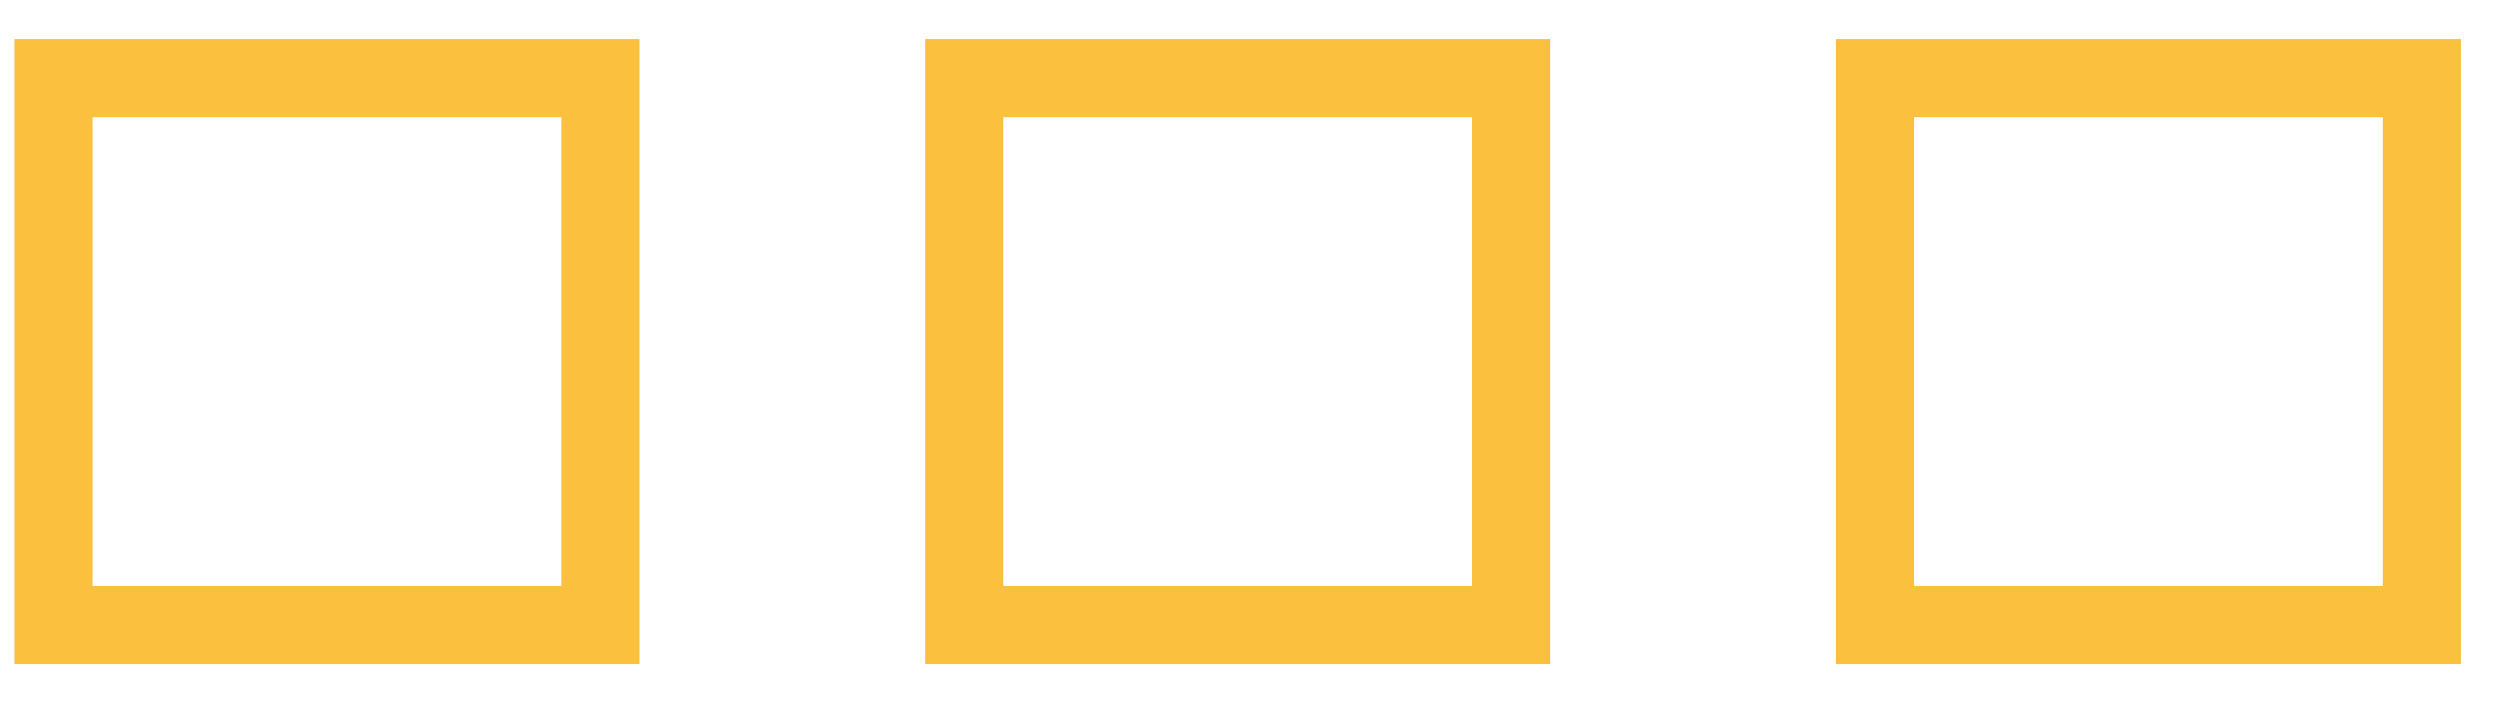 <?xml version="1.0" encoding="UTF-8"?> <svg xmlns="http://www.w3.org/2000/svg" width="32" height="9" viewBox="0 0 32 9" fill="none"><rect x="0.685" y="1" width="7" height="7" stroke="#FBC03D"></rect><rect x="12.342" y="1" width="7" height="7" stroke="#FBC03D"></rect><rect x="24" y="1" width="7" height="7" stroke="#FBC03D"></rect></svg> 